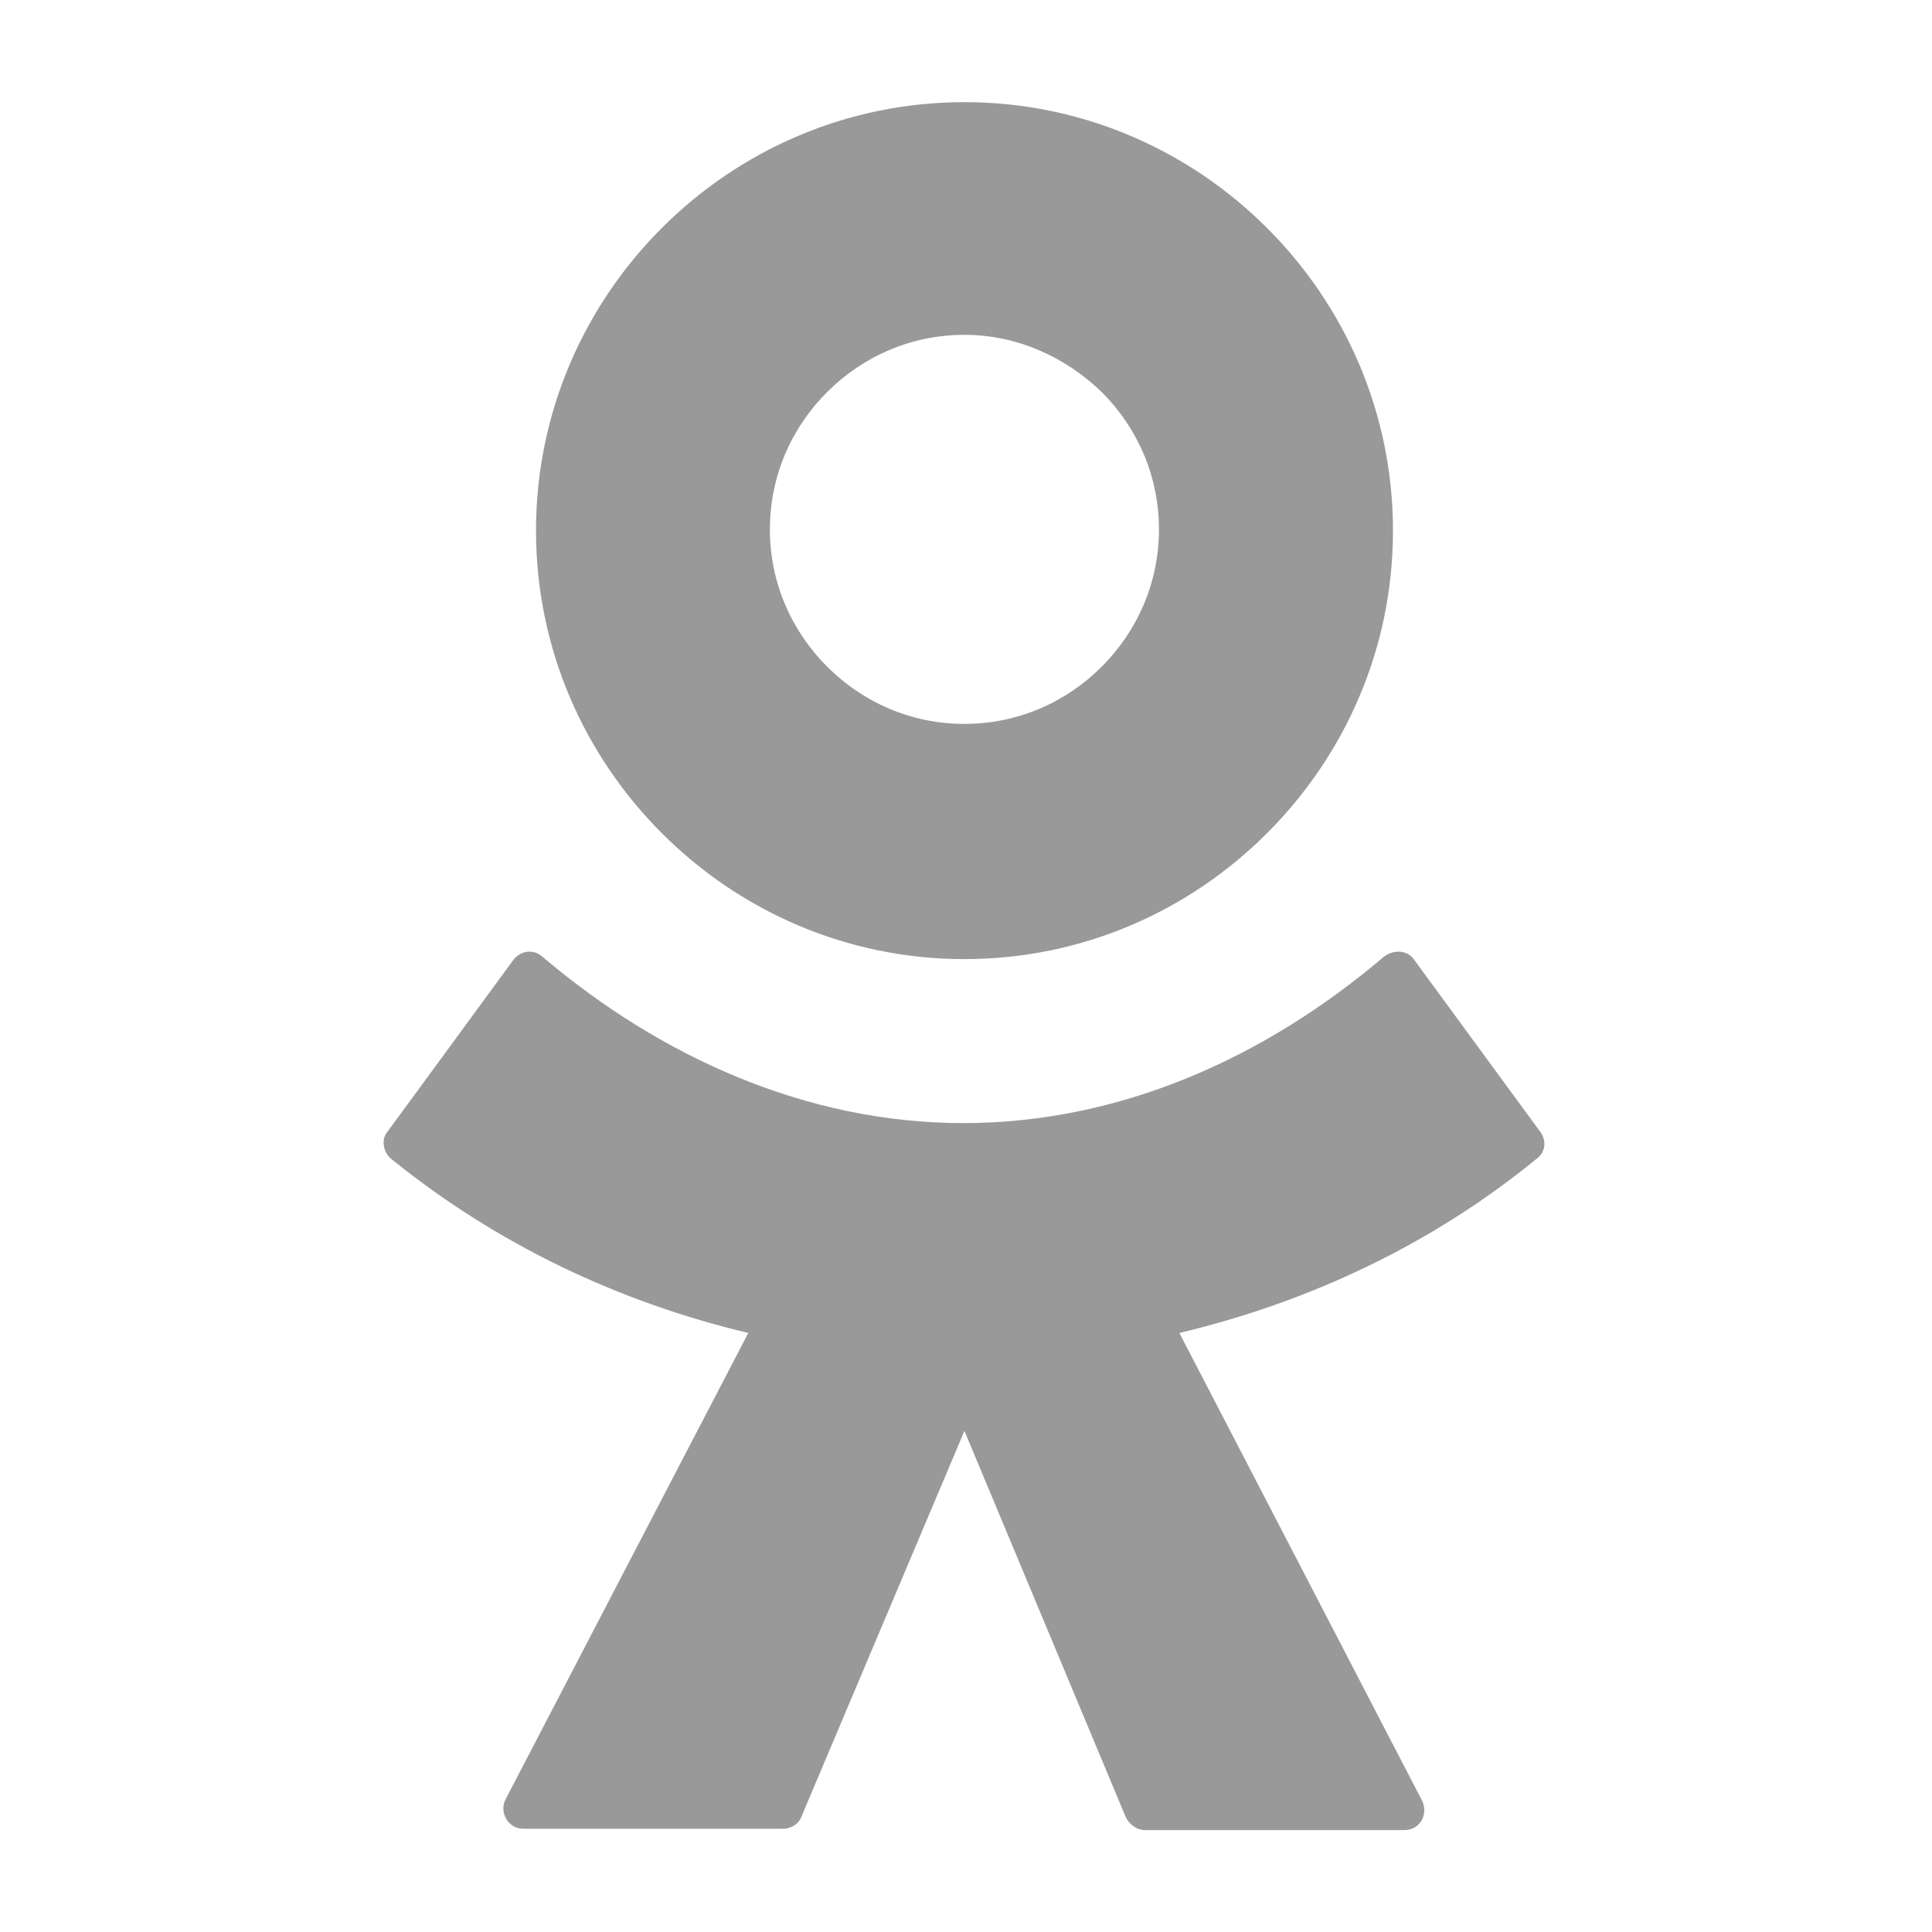 <svg width="16" height="16" viewBox="0 0 16 16" fill="none" xmlns="http://www.w3.org/2000/svg">
<path fill-rule="evenodd" clip-rule="evenodd" d="M10.493 6.9C9.851 7.543 8.966 7.943 7.987 7.943C7.008 7.943 6.123 7.543 5.481 6.9C4.839 6.258 4.439 5.374 4.439 4.394C4.439 3.415 4.839 2.53 5.481 1.888C6.123 1.246 7.008 0.846 7.987 0.846C8.966 0.846 9.851 1.246 10.493 1.888C11.136 2.53 11.536 3.415 11.536 4.394C11.536 5.374 11.136 6.258 10.493 6.9ZM7.987 2.773C7.545 2.773 7.145 2.952 6.85 3.247C6.555 3.541 6.376 3.942 6.376 4.384C6.376 4.826 6.555 5.226 6.85 5.521C7.145 5.816 7.545 5.995 7.987 5.995C8.429 5.995 8.83 5.816 9.124 5.521C9.419 5.226 9.598 4.826 9.598 4.384C9.598 3.942 9.419 3.541 9.124 3.247C8.83 2.962 8.429 2.773 7.987 2.773ZM12.757 9.375L11.715 7.953C11.662 7.869 11.546 7.859 11.462 7.922C10.472 8.764 9.272 9.301 7.977 9.301C6.681 9.301 5.471 8.754 4.491 7.922C4.418 7.859 4.312 7.869 4.249 7.953L3.207 9.375C3.154 9.438 3.175 9.543 3.238 9.596C4.123 10.312 5.134 10.786 6.197 11.039L4.186 14.903C4.133 15.008 4.207 15.145 4.333 15.145H6.481C6.555 15.145 6.618 15.103 6.639 15.04L7.987 11.85L9.324 15.051C9.356 15.114 9.419 15.156 9.482 15.156H11.631C11.757 15.156 11.831 15.03 11.778 14.914L9.767 11.039C10.83 10.786 11.852 10.312 12.726 9.596C12.799 9.543 12.81 9.449 12.757 9.375Z" fill="#999999"/>
</svg>
